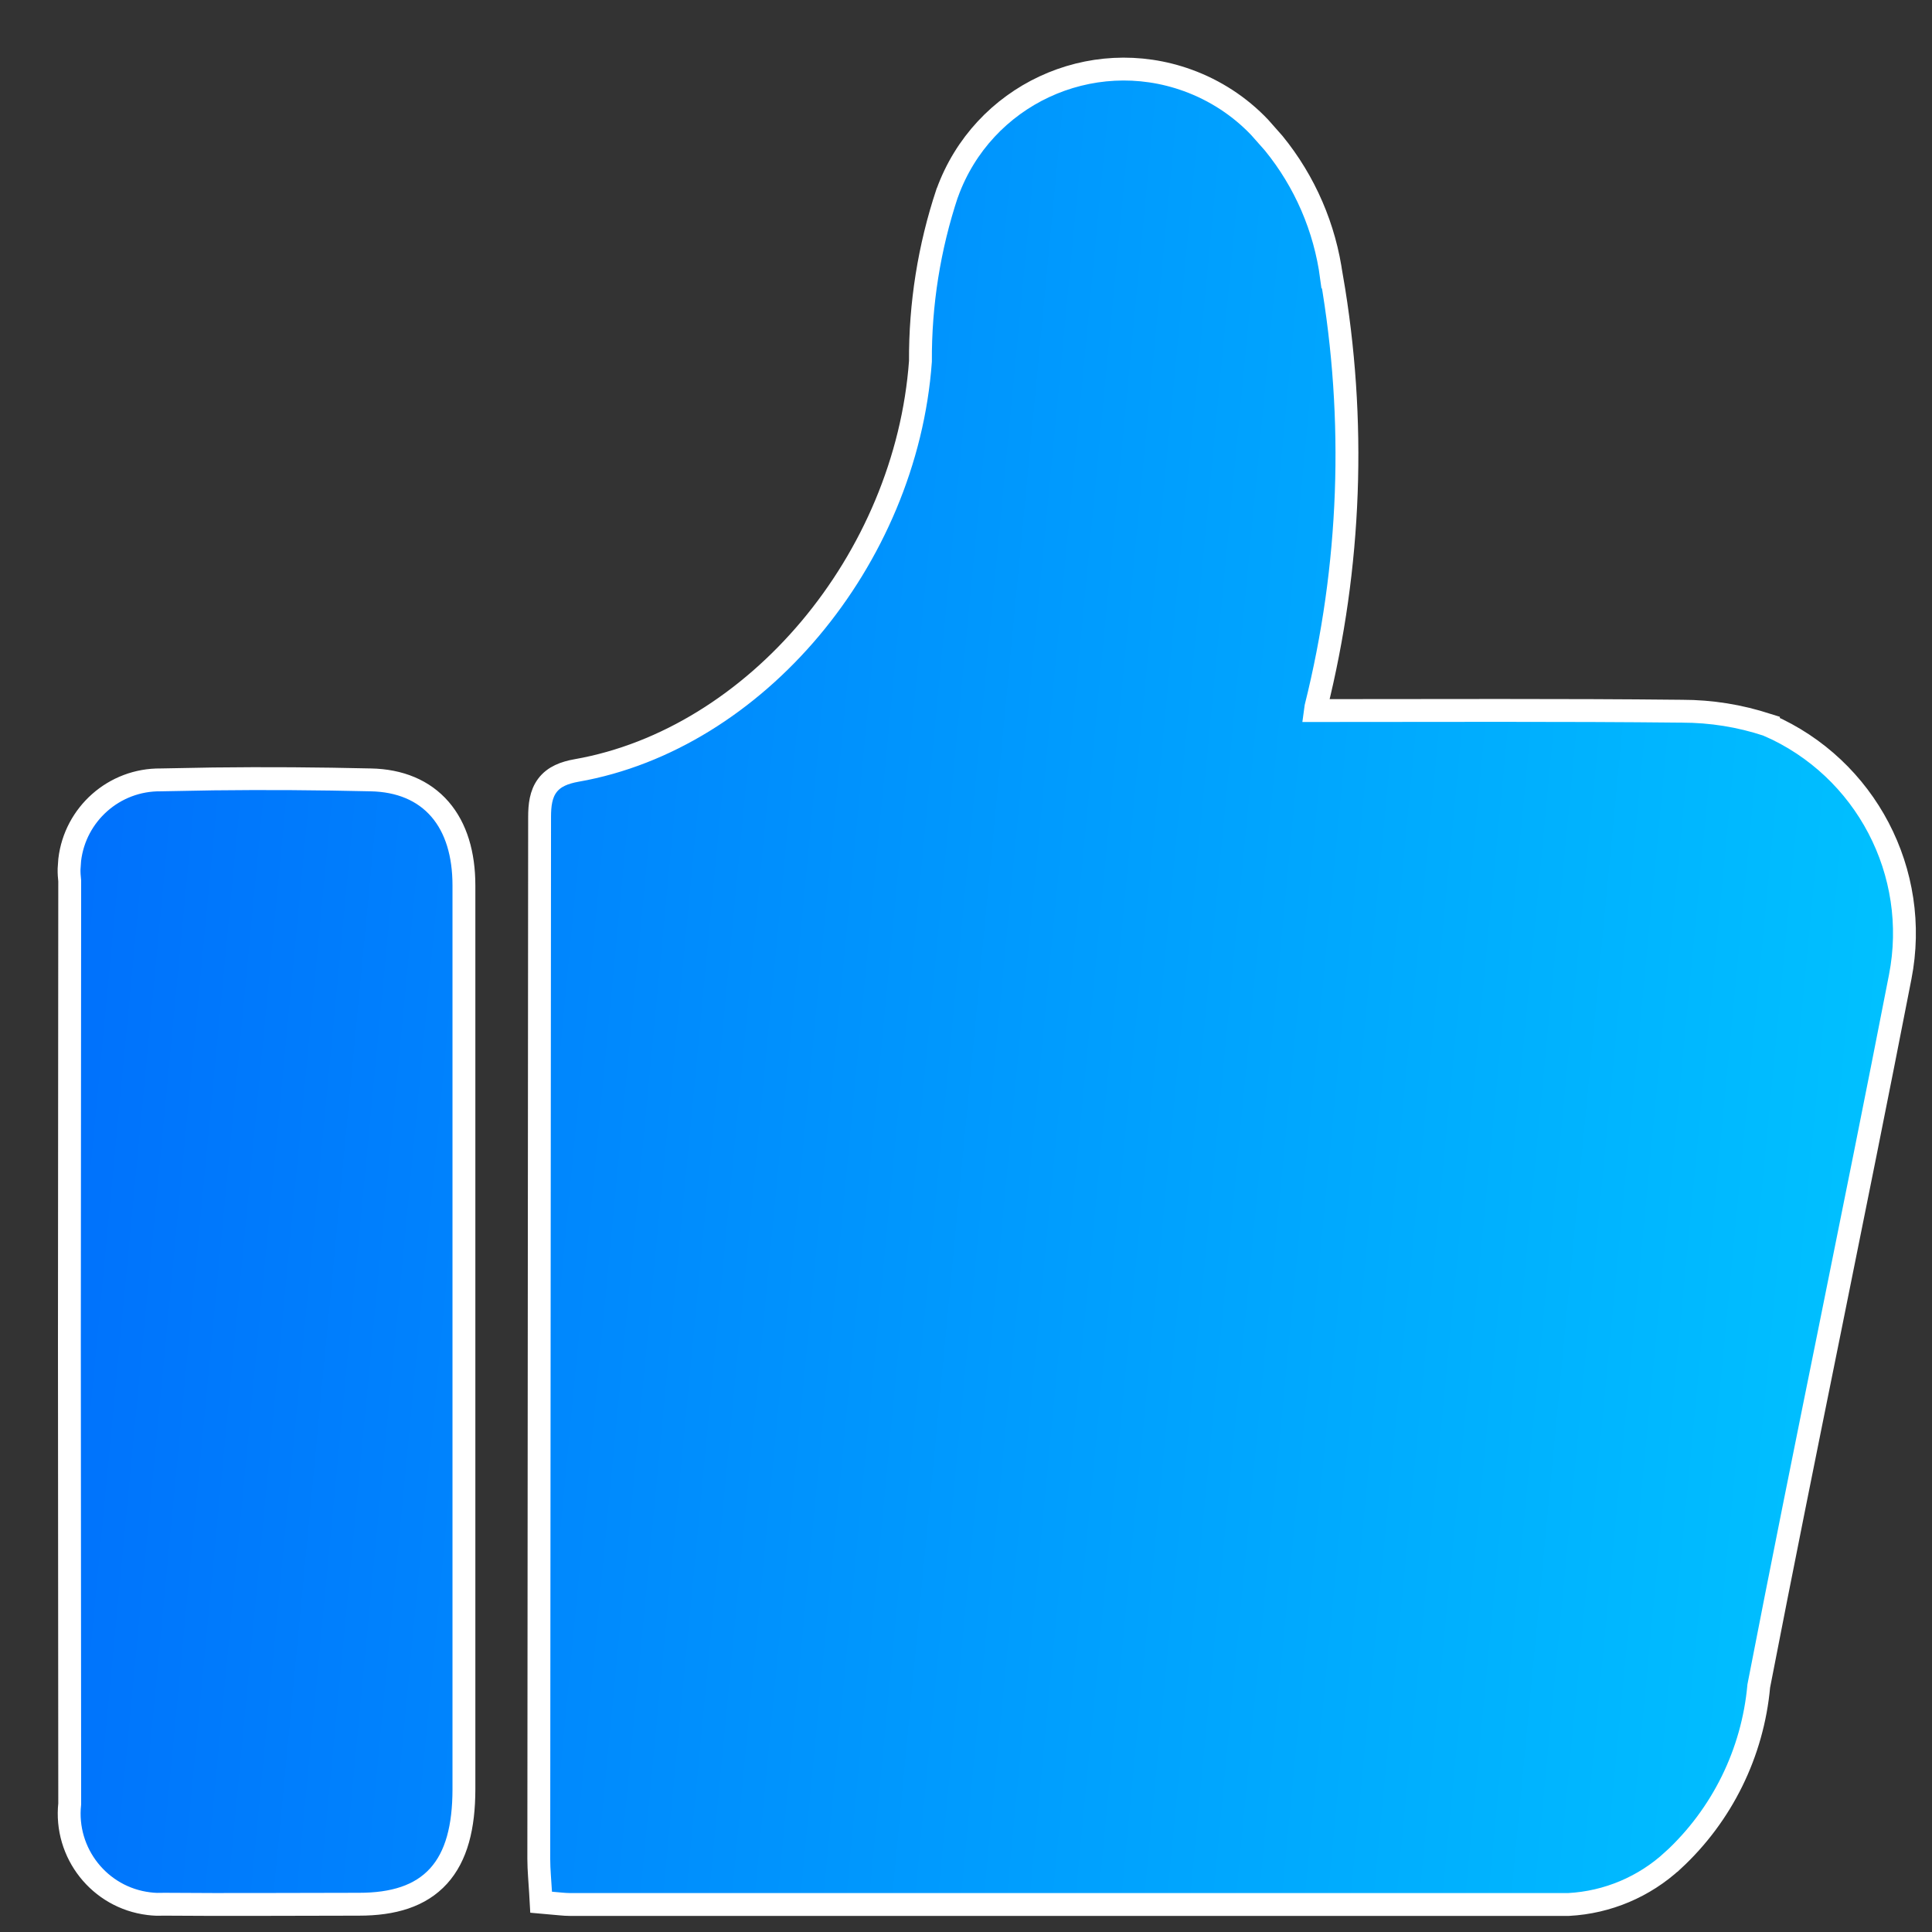<svg width="24" height="24" viewBox="0 0 24 24" fill="none" xmlns="http://www.w3.org/2000/svg">
<rect x="0" y="0" width="24" height="24" fill="#333333" stroke="none"/>
<path d="M11.768 2.396C12.207 1.184 13.545 0.559 14.756 0.999C15.094 1.122 15.4 1.321 15.648 1.582L15.823 1.78C16.21 2.255 16.459 2.83 16.54 3.44H16.542C16.85 5.216 16.783 7.036 16.347 8.784C16.345 8.798 16.344 8.813 16.342 8.827C17.882 8.827 19.39 8.819 20.896 8.835H20.895C21.256 8.835 21.613 8.892 21.955 9.005L21.968 9.009V9.01C23.178 9.539 23.859 10.839 23.605 12.136C23.319 13.606 23.022 15.074 22.726 16.541C22.429 18.008 22.133 19.475 21.848 20.944C21.773 21.774 21.393 22.547 20.781 23.112H20.78C20.426 23.439 19.969 23.632 19.488 23.658H7.075C7.009 23.658 6.936 23.648 6.845 23.641L6.722 23.63L6.715 23.507C6.708 23.376 6.693 23.231 6.693 23.091V23.09C6.697 18.775 6.7 14.461 6.703 10.148C6.703 10.005 6.718 9.866 6.799 9.758C6.883 9.646 7.013 9.598 7.162 9.571H7.163C9.386 9.18 11.255 6.955 11.434 4.489C11.43 3.779 11.542 3.073 11.766 2.399L11.768 2.396ZM4.606 9.688C4.966 9.695 5.262 9.817 5.466 10.053C5.667 10.286 5.763 10.612 5.763 11V22.23C5.762 22.694 5.672 23.058 5.448 23.305C5.221 23.555 4.884 23.655 4.461 23.655C3.66 23.655 2.851 23.662 2.046 23.655L1.946 23.656C1.913 23.655 1.88 23.652 1.848 23.648C1.236 23.573 0.8 23.019 0.866 22.408L0.862 16.676L0.866 10.943C0.861 10.895 0.857 10.846 0.858 10.796L0.866 10.681C0.933 10.115 1.417 9.681 1.998 9.688L2.65 9.676C3.303 9.668 3.955 9.673 4.606 9.688Z" fill="url(#paint0_linear_1392_6897)" stroke="white" stroke-width="0.284"/>
<defs>
<linearGradient id="paint0_linear_1392_6897" x1="-2.158" y1="-39.195" x2="28.312" y2="-36.294" gradientUnits="userSpaceOnUse">
<stop stop-color="#0055FB"/>
<stop offset="1" stop-color="#00C1FF"/>
</linearGradient>
</defs>
</svg>
